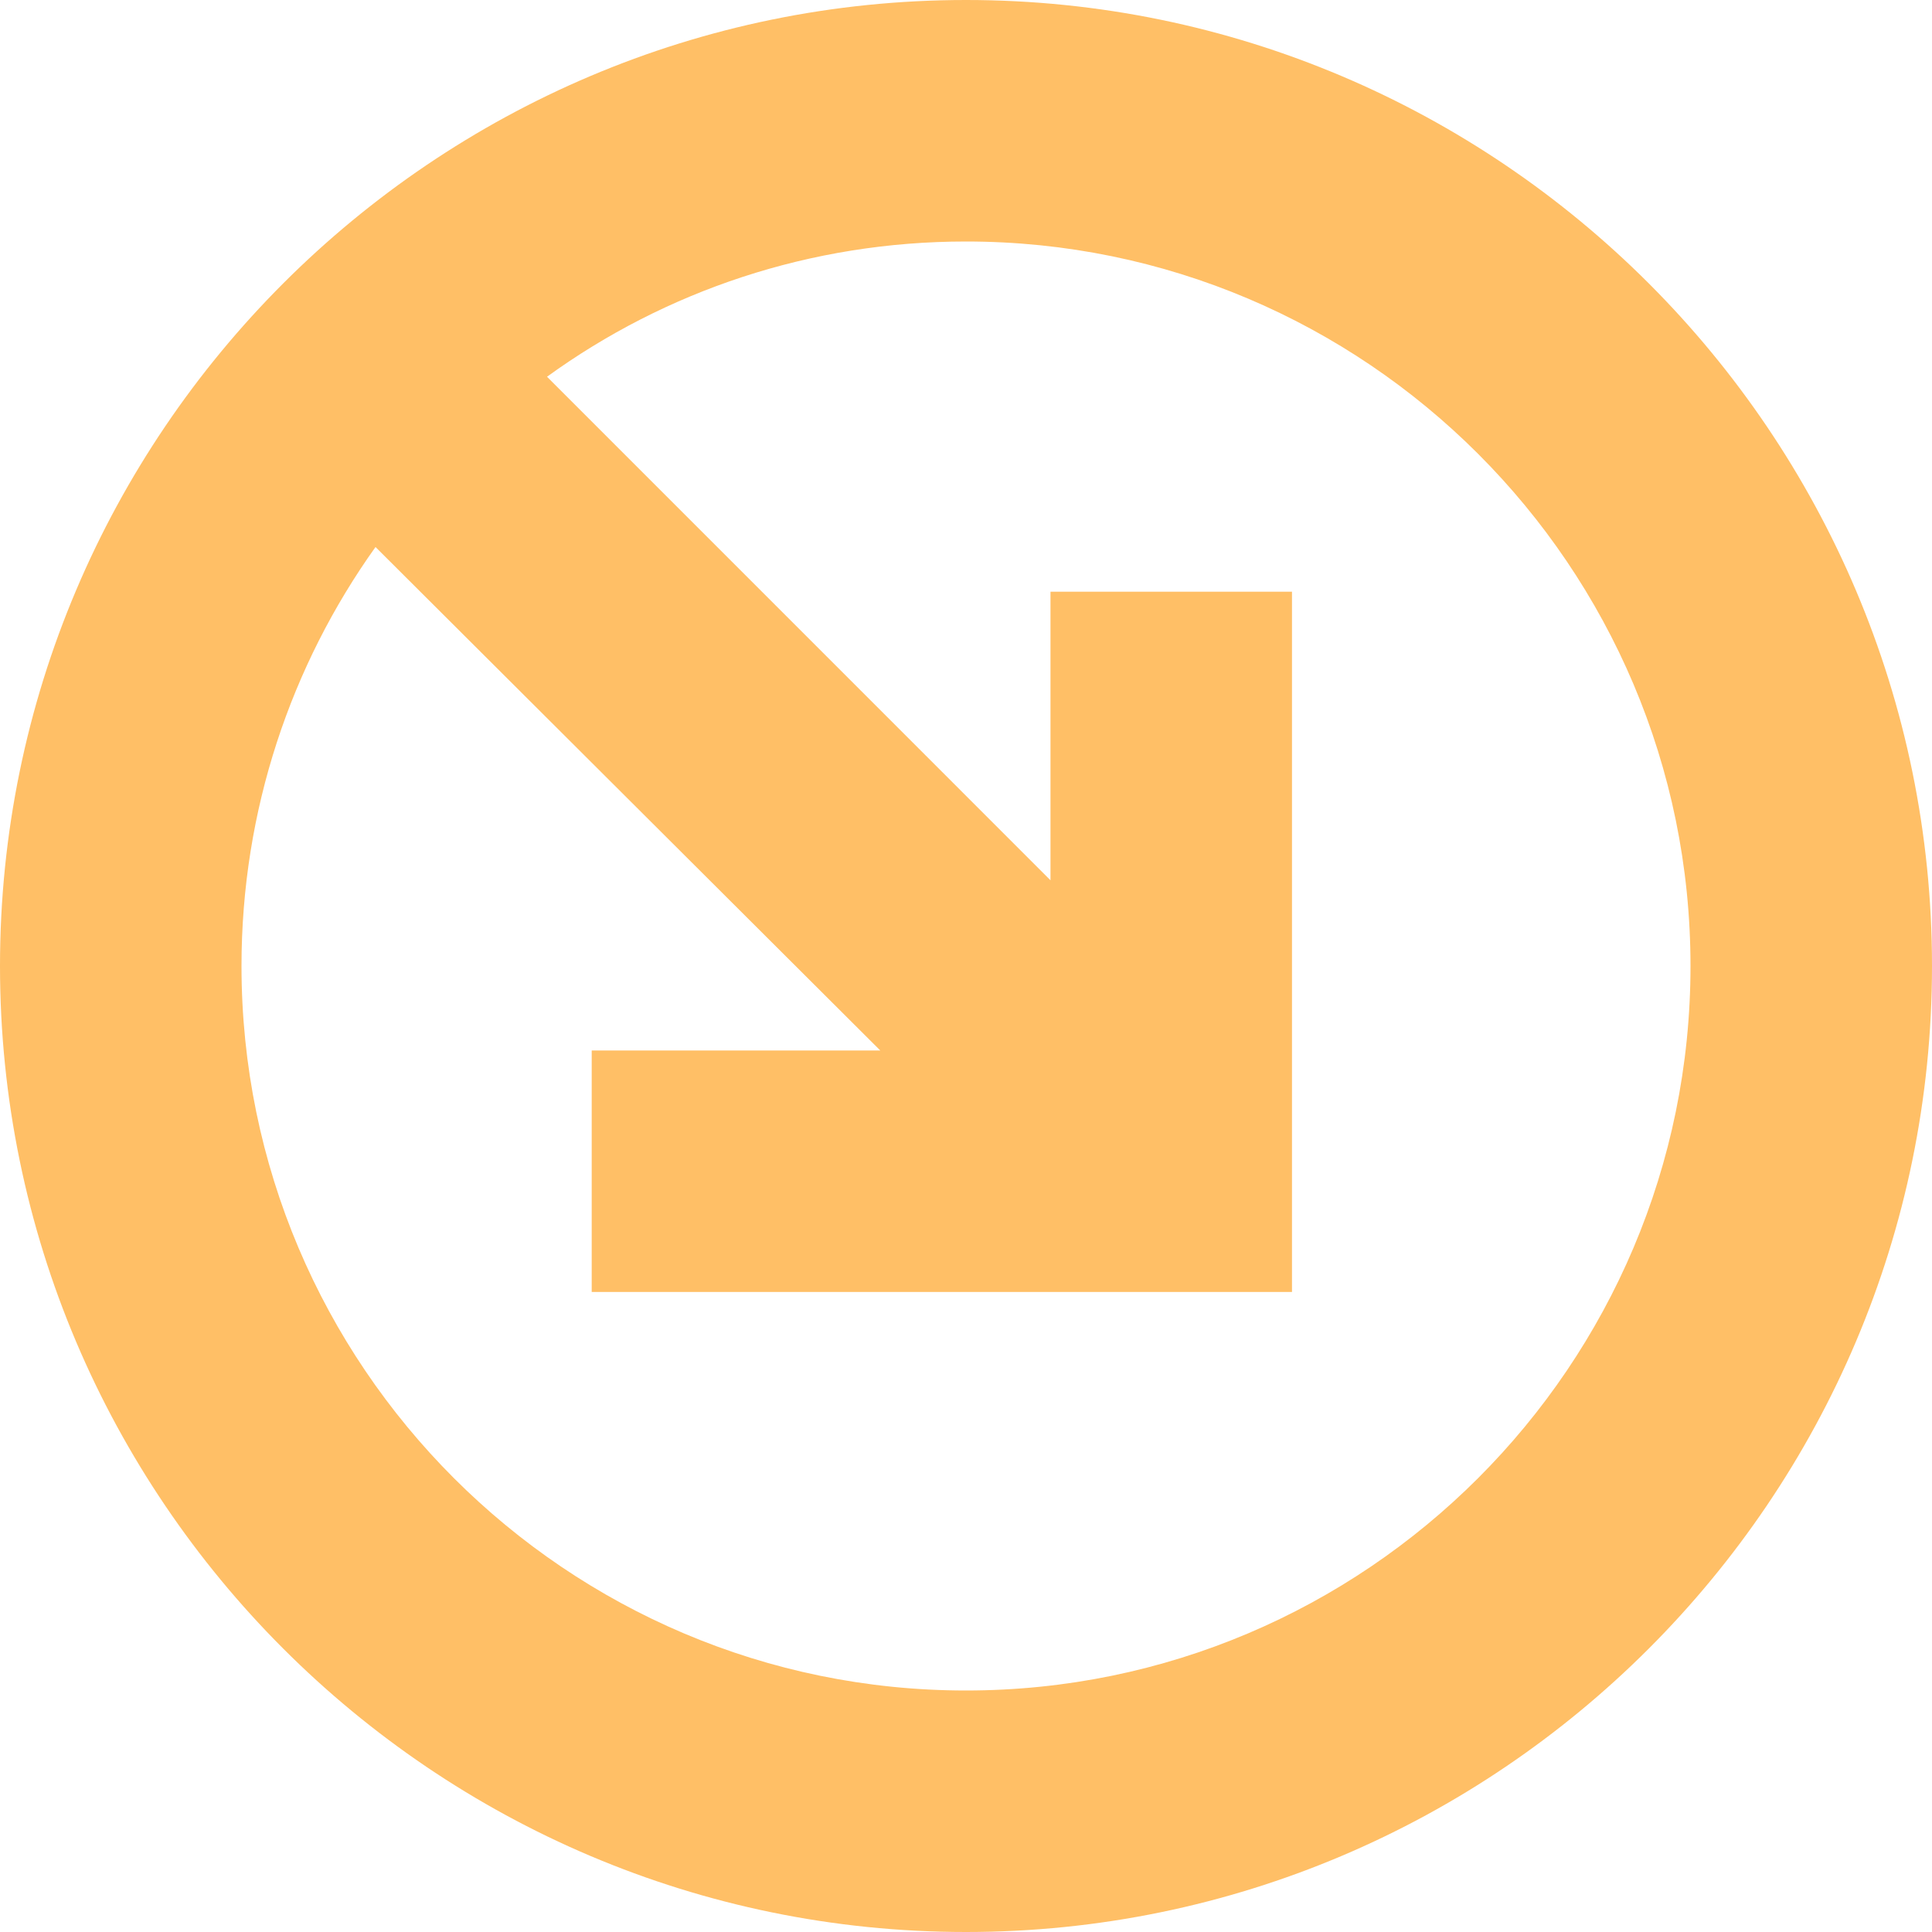 <svg width="30" height="30" viewBox="0 0 30 30" fill="none" xmlns="http://www.w3.org/2000/svg">
<path d="M30 15C30 6.731 23.269 8.02694e-08 15 1.78873e-07C6.731 2.77477e-07 8.02694e-08 6.731 1.78873e-07 15C2.77477e-07 23.269 6.731 30 15 30C23.269 30 30 23.269 30 15ZM3.75 15C3.75 12.581 4.519 10.331 5.831 8.494L13.669 16.312L9.188 16.312L9.188 20.062L20.062 20.062L20.062 9.188L16.312 9.188L16.312 13.669L8.494 5.85C10.331 4.519 12.581 3.75 15 3.75C21.206 3.75 26.25 8.794 26.25 15C26.25 21.206 21.206 26.25 15 26.25C8.794 26.25 3.75 21.206 3.75 15Z" fill="#FFBF66"/>
</svg>
